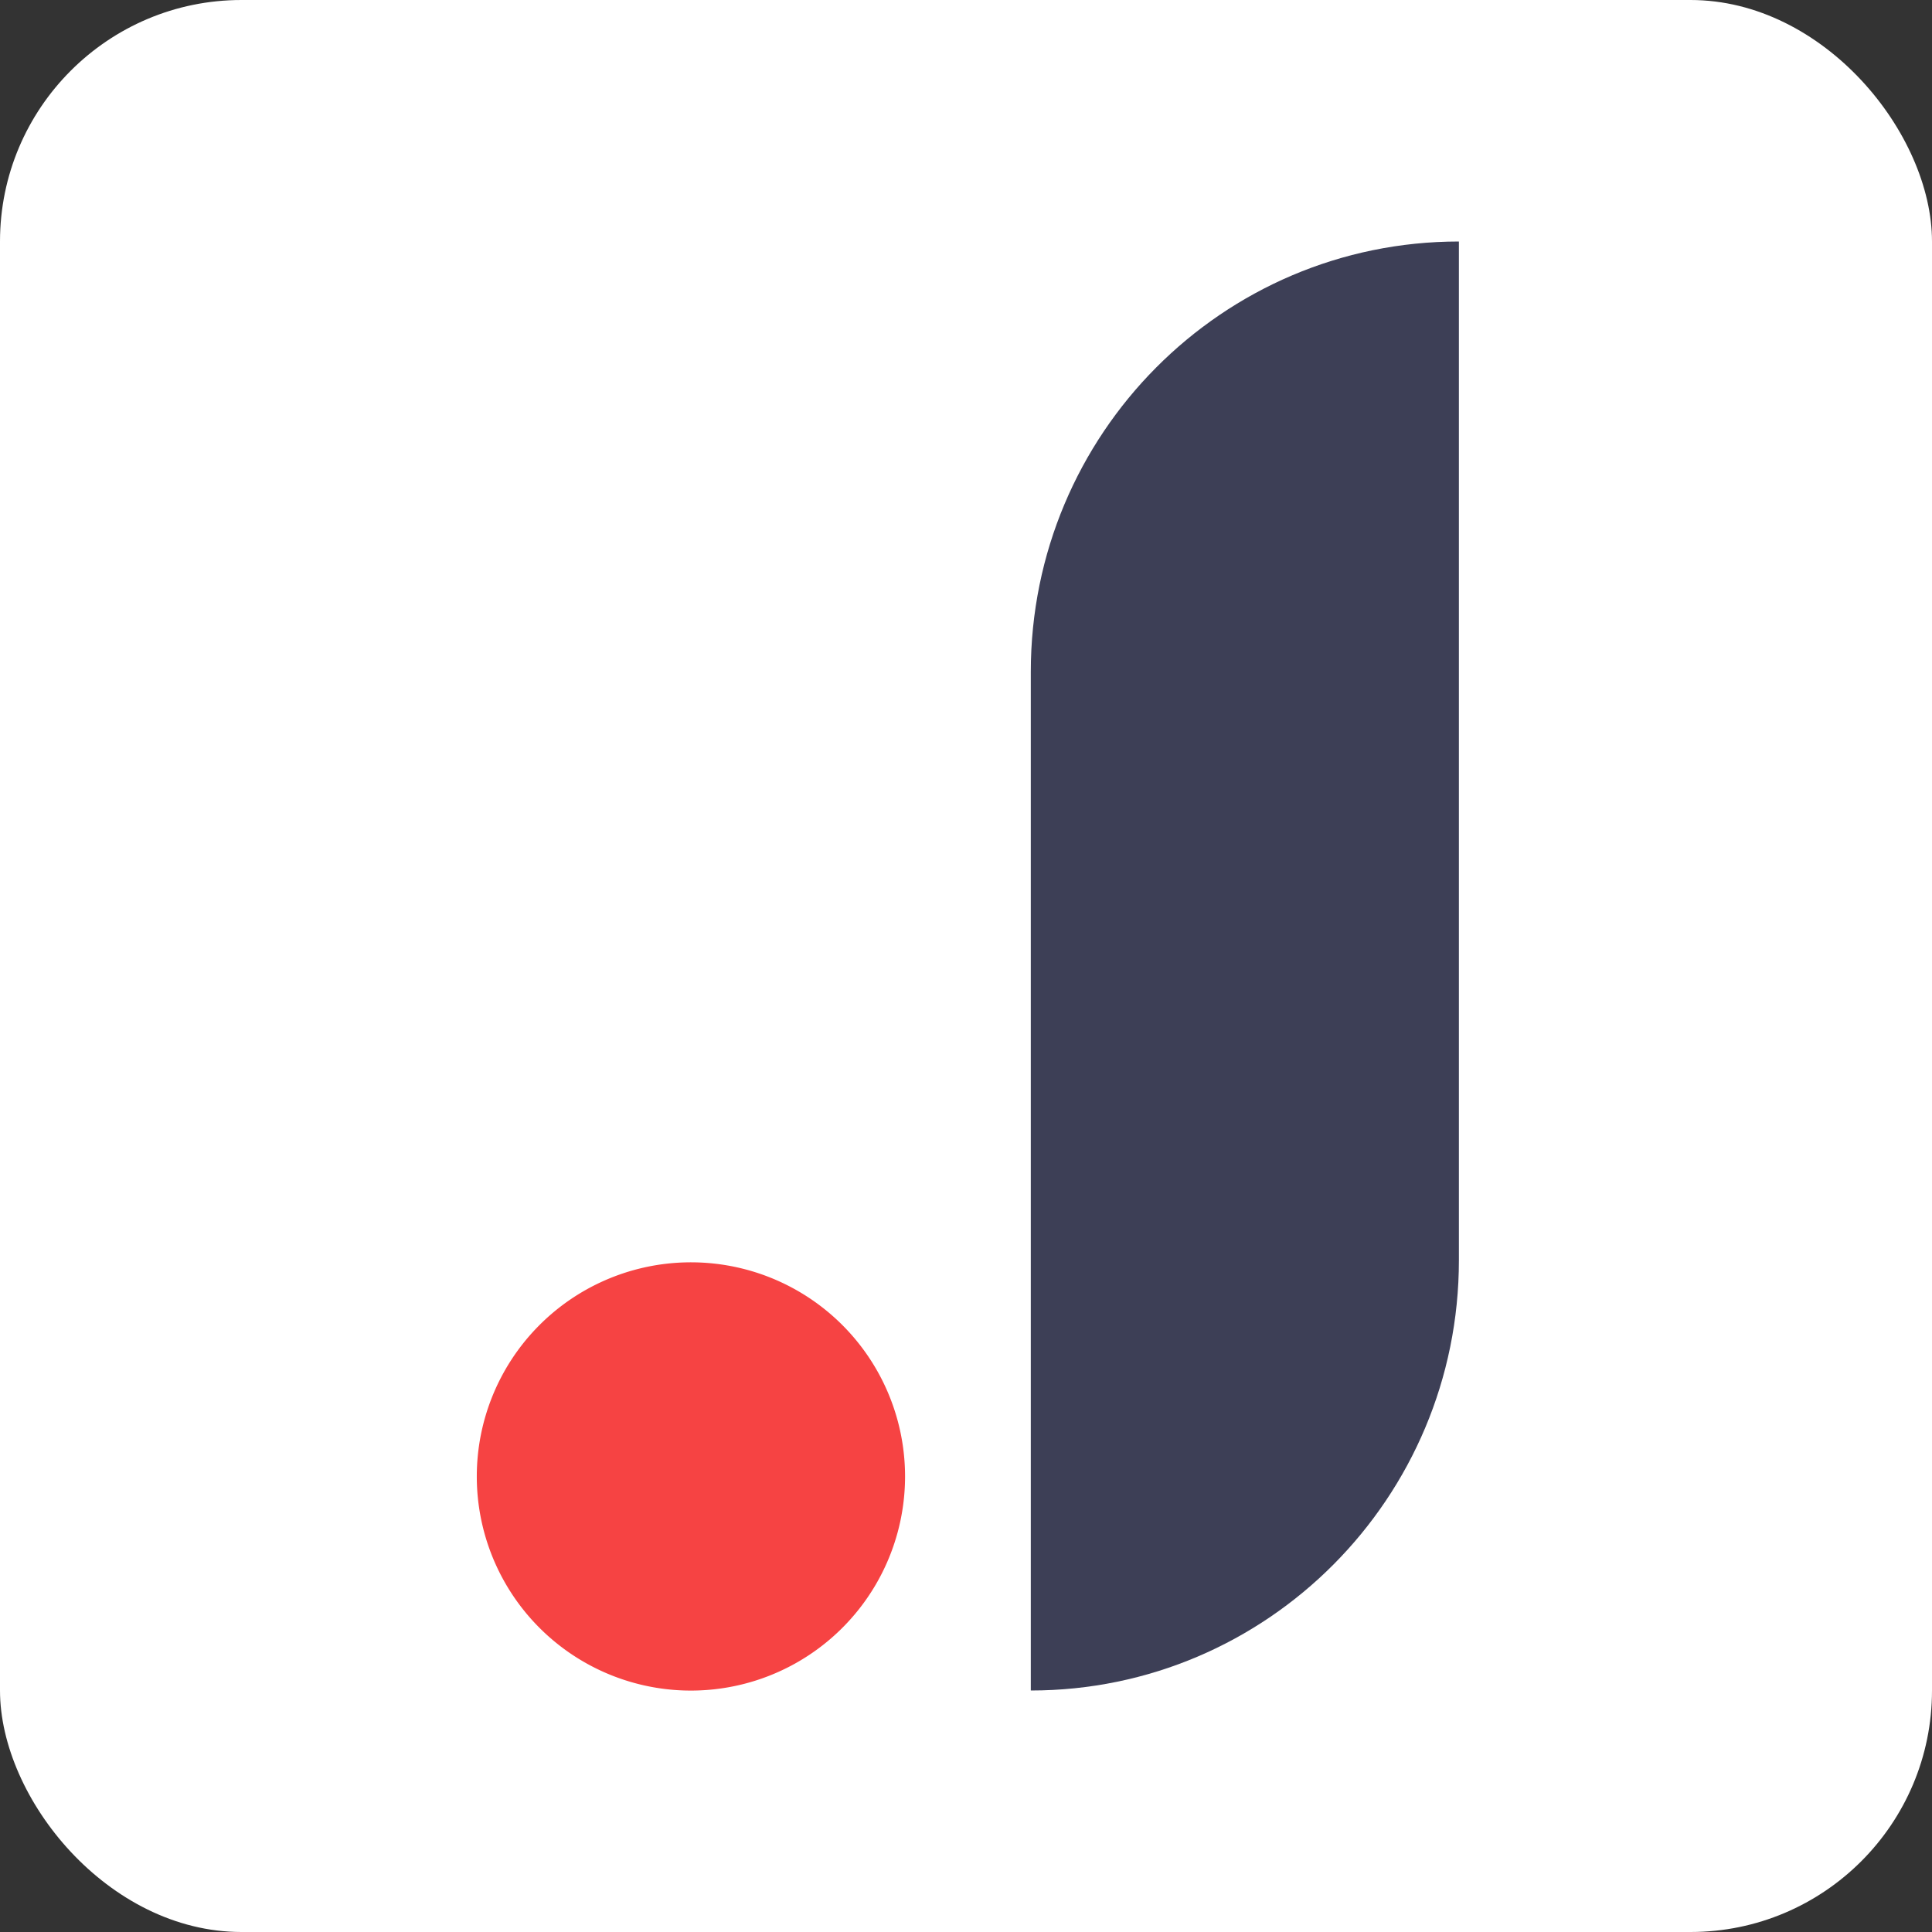 <svg width="24" height="24" fill="none" xmlns="http://www.w3.org/2000/svg">
    <rect width="100%" height="100%" fill="#333333" stroke="none"/>
    <rect width="24" height="24" rx="3" fill="#fff"/>
    <path d="M18.123 15.655c0 2.952-2.381 5.345-5.318 5.345V8.345c0-2.952 2.38-5.345 5.318-5.345v12.655Z" fill="#3D3F56"/>
    <path d="M8.51 21a2.66 2.66 0 1 0 0-5.318 2.66 2.66 0 0 0 0 5.318Z" fill="#F64343"/>
</svg>
